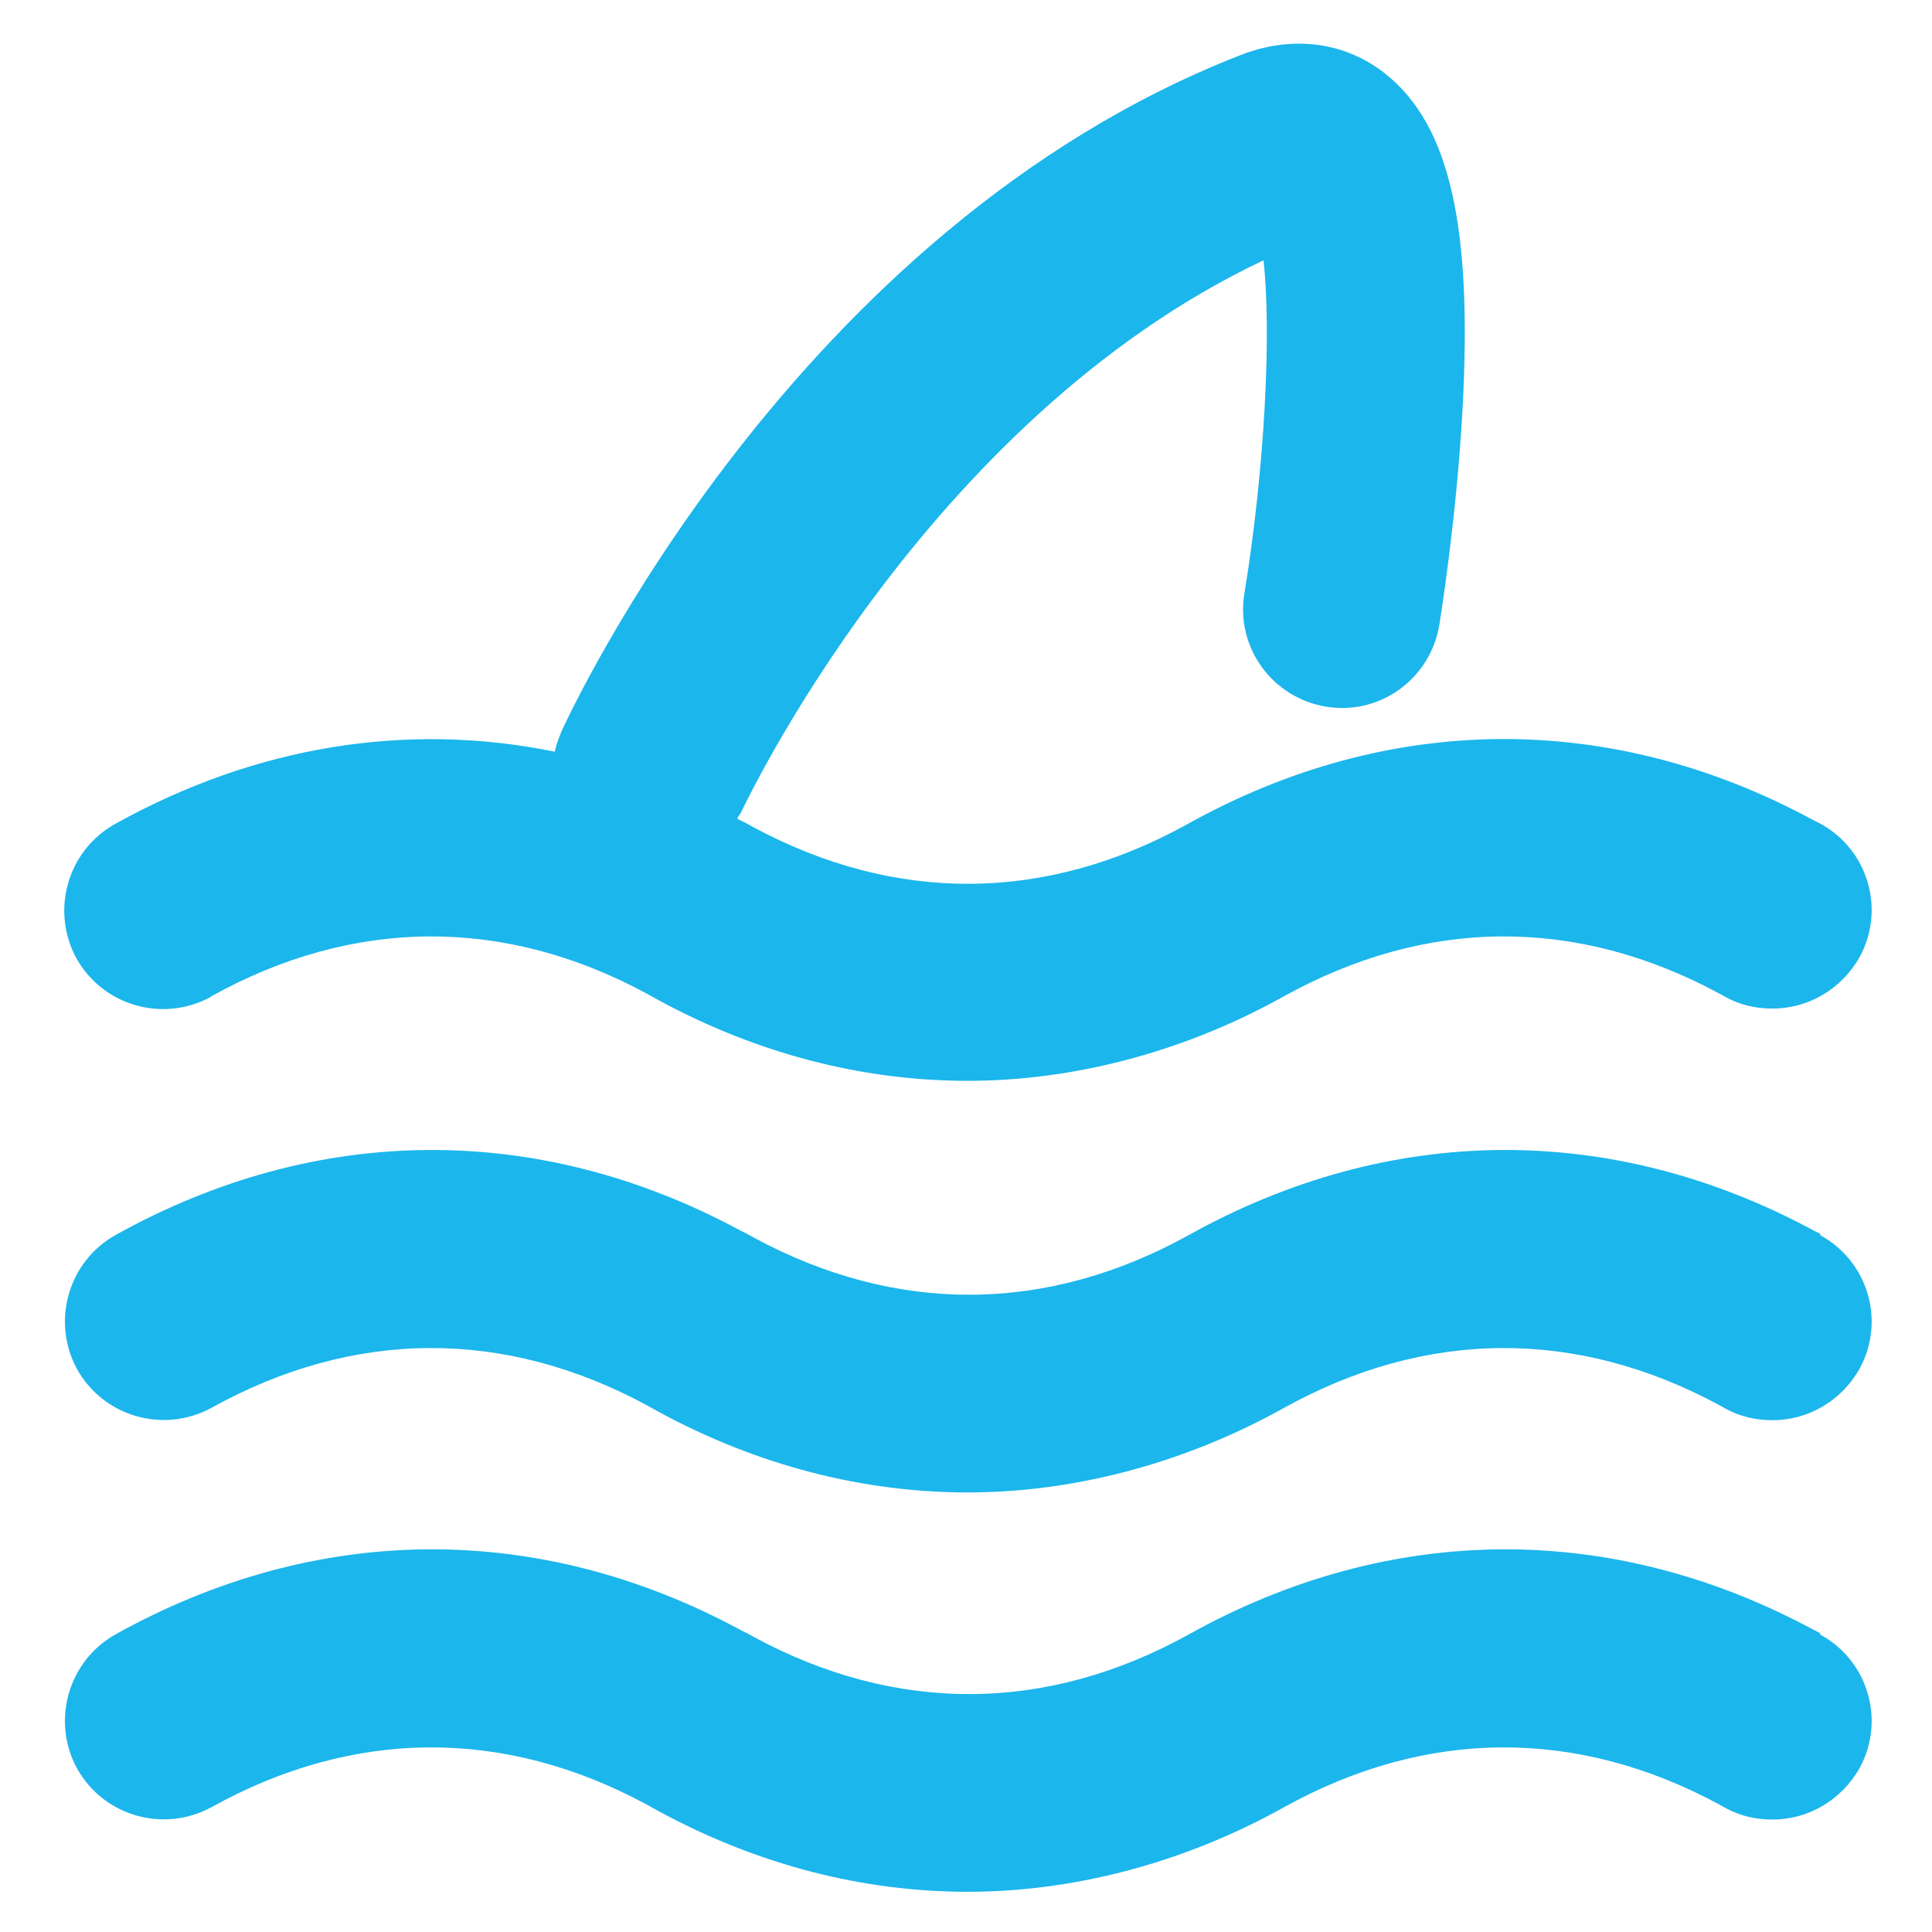 <?xml version="1.0" encoding="UTF-8"?>
<svg id="Layer_1" xmlns="http://www.w3.org/2000/svg" version="1.1" viewBox="0 0 283.5 283.5">
  <!-- Generator: Adobe Illustrator 29.4.0, SVG Export Plug-In . SVG Version: 2.1.0 Build 2)  -->
  <defs>
    <style>
      .st0 {
        fill: #1bb6ec;
      }
    </style>
  </defs>
  <path class="st0" d="M31,146.2c20.9-11.6,43-11.7,63.9-.4l.9.5s0,0,0,0c0,0,0,0,0,0l.9.5c14.6,7.9,30,11.8,45.3,11.8s31.5-4.1,46.4-12.4c20.9-11.6,43-11.7,63.9-.4l.9.5c2.2,1.2,4.5,1.7,6.9,1.7,5.2,0,10.1-2.8,12.8-7.6,3.8-7,1.2-15.8-5.9-19.6l-1-.5c-29.6-16-62.2-15.8-91.7.6-20.9,11.6-43,11.7-63.9.4l-.9-.5s0,0,0,0l-1-.5c-.1,0-.2-.1-.3-.2.1-.3.3-.5.5-.8.3-.6,26.8-57.5,76.7-81.1,1.2,10.4.2,30.6-2.8,48.9-1.3,7.9,4.1,15.3,12,16.6,7.9,1.3,15.3-4.1,16.6-12,.1-.6,2.5-15.3,3.4-31.5,1.5-27-1.9-41.7-11.1-49.2-6-4.9-13.9-5.9-21.5-2.9-65.6,25.6-98.2,96.2-99.6,99.2-.4,1-.8,2-1,3-21.6-4.4-43.8-.9-64.5,10.6-7,3.9-9.5,12.7-5.7,19.7,3.9,7,12.7,9.5,19.7,5.7Z"/>
  <path class="st0" d="M267.2,181.1l-1-.5c-29.6-16-62.2-15.8-91.7.6-20.9,11.6-43,11.7-63.9.4l-.9-.5s0,0,0,0l-1-.5c-29.6-16-62.2-15.8-91.7.6-7,3.9-9.5,12.7-5.7,19.7,3.9,7,12.7,9.5,19.7,5.7,20.9-11.6,43-11.7,63.9-.4l.9.5s0,0,0,0c0,0,0,0,0,0l.9.5c14.6,7.9,30,11.8,45.3,11.8s31.5-4.1,46.4-12.4c20.9-11.6,43-11.7,63.9-.4l.9.5c2.2,1.2,4.5,1.7,6.9,1.7,5.2,0,10.1-2.8,12.8-7.6,3.8-7,1.2-15.8-5.9-19.6Z"/>
  <path class="st0" d="M267.2,239.7l-1-.5c-29.6-16-62.2-15.8-91.7.6-20.9,11.6-43,11.7-63.9.4l-.9-.5s0,0,0,0l-1-.5c-29.6-16-62.2-15.8-91.7.6-7,3.9-9.5,12.7-5.7,19.7,3.9,7,12.7,9.5,19.7,5.7,20.9-11.6,43-11.7,63.9-.4l.9.5h0s0,0,0,0l.9.5c14.6,7.9,30,11.8,45.3,11.8s31.5-4.1,46.4-12.4c20.9-11.6,43-11.7,63.9-.4l.9.5c2.2,1.2,4.5,1.7,6.9,1.7,5.2,0,10.1-2.8,12.8-7.6,3.8-7,1.2-15.8-5.9-19.6Z"/>
</svg>